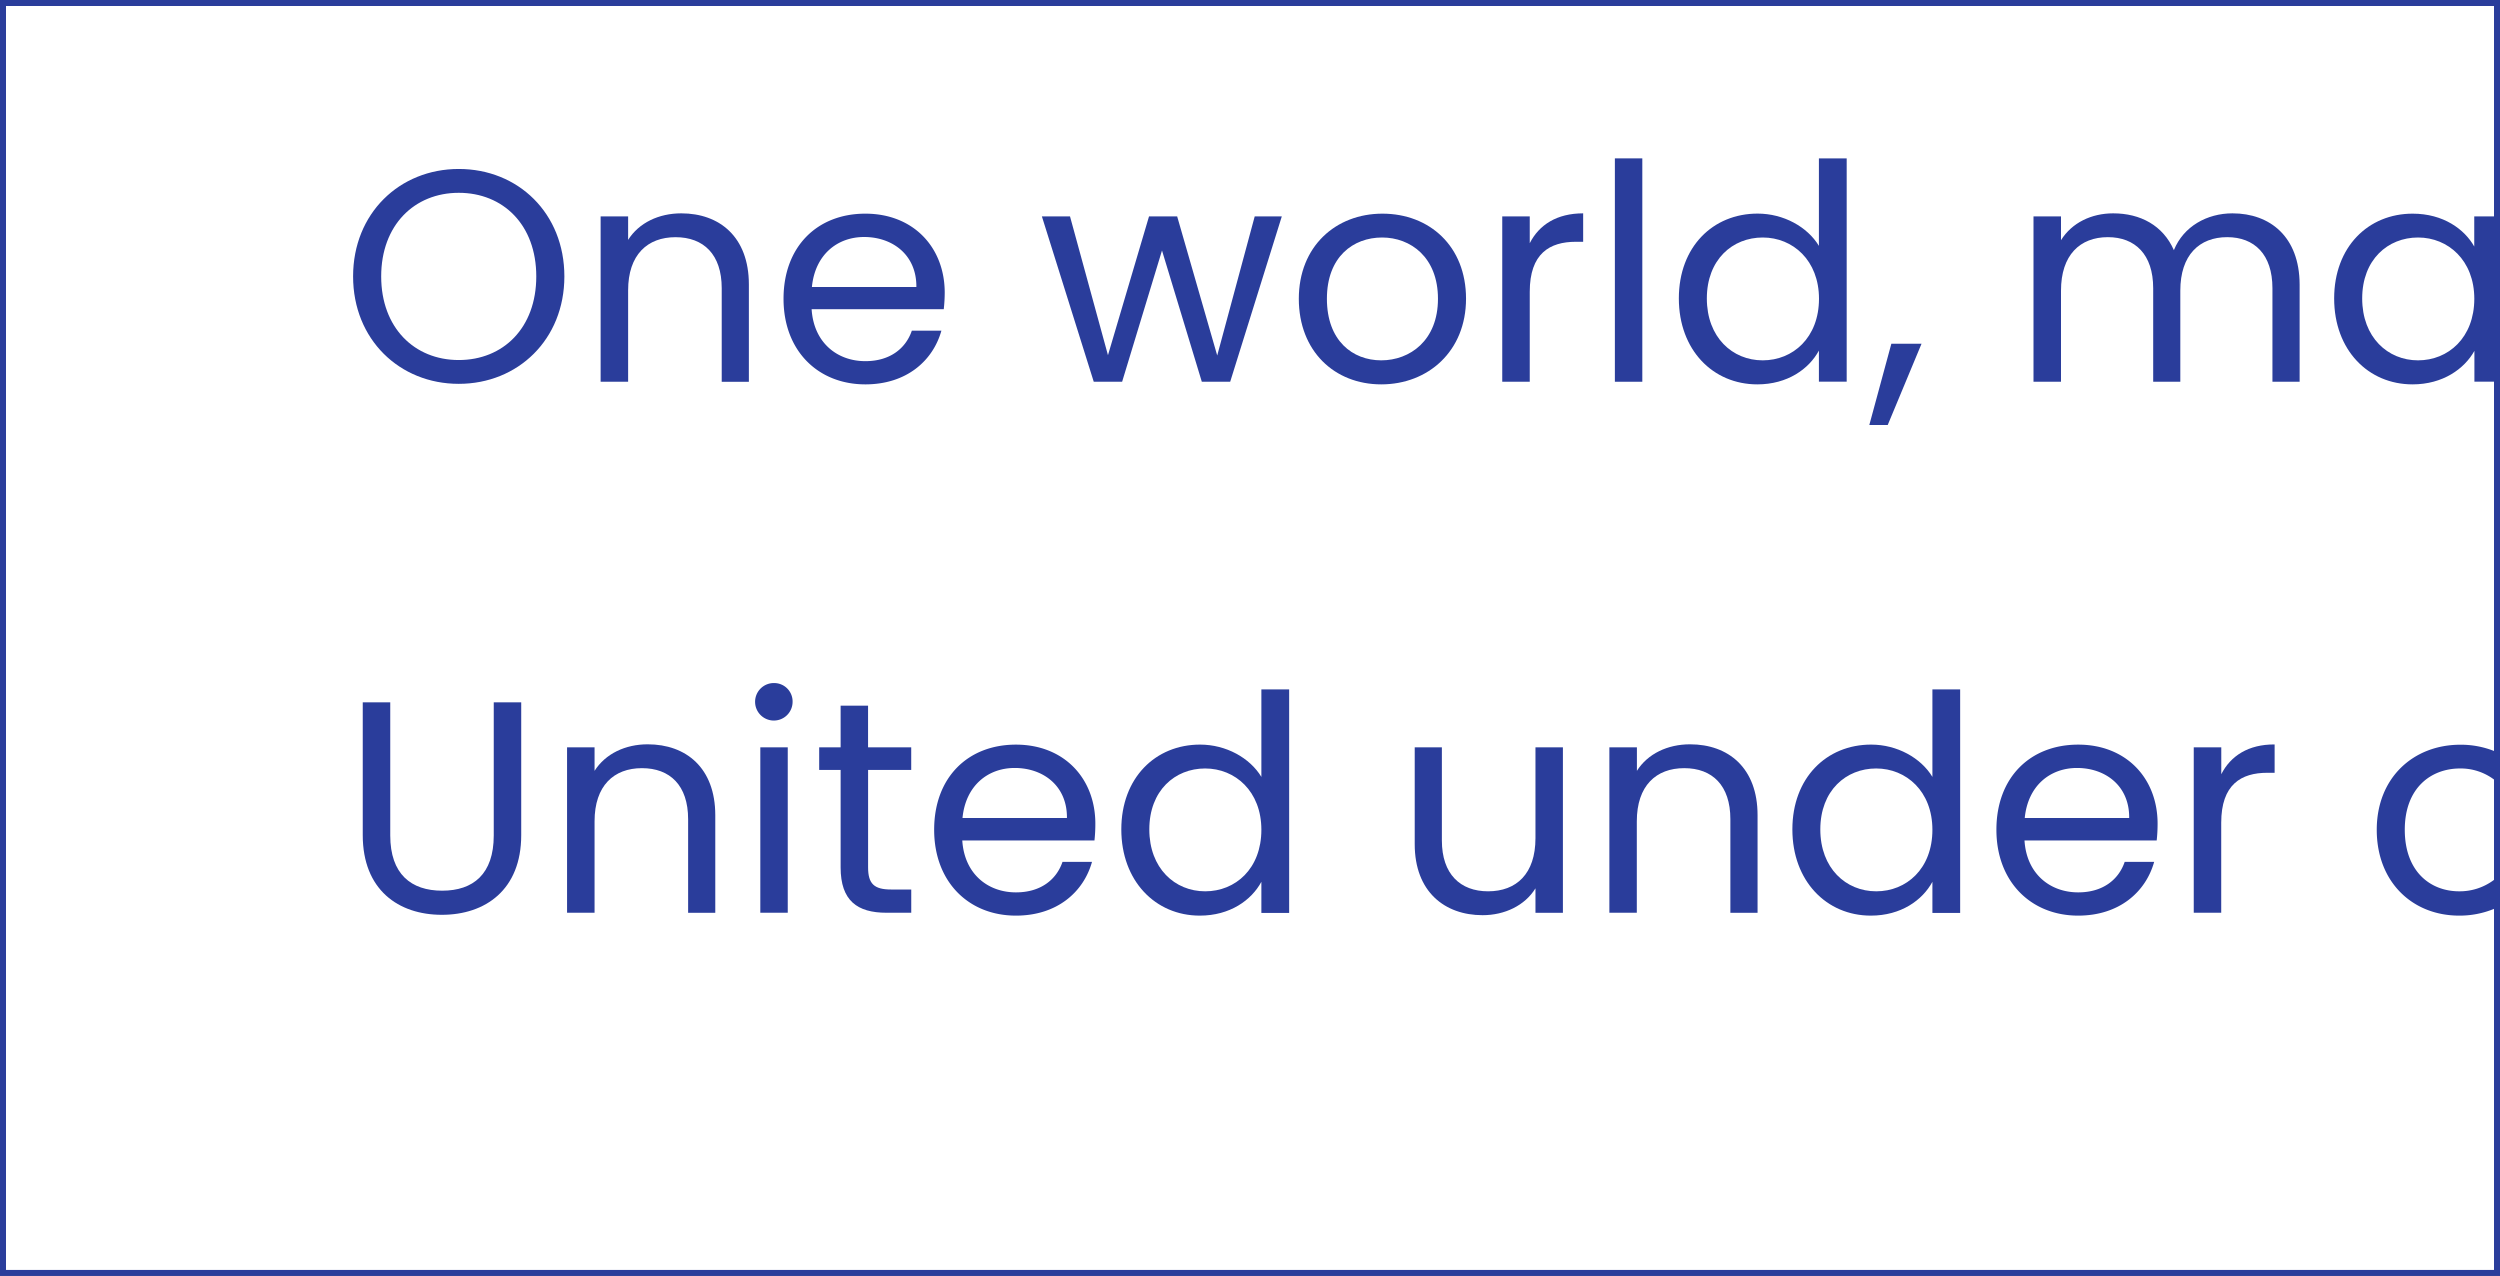 <svg xmlns="http://www.w3.org/2000/svg" id="Layer_1" data-name="Layer 1" viewBox="0 0 800 408.29"><rect x="0" y="0" width="800" height="408.29" fill="#808080" stroke="none"/><defs><style>.cls-1{fill:#fff;}.cls-2{fill:#2a3d9b;}</style></defs><rect class="cls-1" x="0.96" y="0.96" width="798.08" height="406.38"></rect><path class="cls-2" d="M0,0V408.29H800V0ZM798.08,406.38H1.92V1.91H798.08Z"></path><path class="cls-2" d="M146.8,54.07c-18.94,0-33.81,14.2-33.81,34.38s14.87,34.38,33.81,34.38,33.8-14.19,33.8-34.38S165.83,54.07,146.8,54.07Zm0,61.14c-14.2,0-24.82-10.34-24.82-26.76S132.6,61.7,146.8,61.7s24.81,10.23,24.81,26.75S161,115.21,146.8,115.21Z"></path><path class="cls-2" d="M218,68.27c-7.15,0-13.53,3-17,8.49V69.24H192.2v52.92H201V92.9c0-11.4,6.19-17,15.17-17s14.78,5.51,14.78,16.33v29.94h8.69V91C239.62,75.8,230.25,68.27,218,68.27Z"></path><path class="cls-2" d="M302.31,93.66c0-14.48-10-25.29-25.4-25.29s-26.18,10.52-26.18,27.24S261.84,123,276.91,123c13.14,0,21.63-7.53,24.34-17.19h-9.46c-1.94,5.7-7,9.76-14.88,9.76-9,0-16.52-5.9-17.19-16.62H302A48.38,48.38,0,0,0,302.31,93.66Zm-42.5-1.82c1-10.34,8.12-16,16.71-16,9.08,0,16.81,5.7,16.72,16Z"></path><path class="cls-2" d="M401.51,69.24l-12,44.52L376.69,69.24h-9l-13.14,44.42L342.4,69.24h-9L350,122.16h9.08l12.76-42,12.74,42h9.08l16.52-52.92Z"></path><path class="cls-2" d="M442.38,68.37c-15,0-26.76,10.52-26.76,27.24S427,123,442,123s27.13-10.62,27.13-27.42S457.44,68.37,442.38,68.37ZM442,115.31c-9.18,0-17.39-6.28-17.39-19.7S433,76,442.28,76c9.07,0,17.87,6.28,17.87,19.62S451.16,115.31,442,115.31Z"></path><path class="cls-2" d="M489.52,77.83V69.24h-8.8v52.92h8.8V93.37c0-12.26,6.36-16,14.77-16h2.32V68.27C498.2,68.27,492.51,71.93,489.52,77.83Z"></path><path class="cls-2" d="M516.76,50.68v71.48h8.78V50.68Z"></path><path class="cls-2" d="M582.05,50.68v28c-3.68-6.09-11.31-10.33-19.61-10.33-14.3,0-25.21,10.62-25.21,27.14S548.14,123,562.34,123c9.66,0,16.52-4.92,19.71-10.81v9.94h8.89V50.68Zm-18,64.63c-9.66,0-17.86-7.35-17.86-19.8S554.42,76,564.08,76s18,7.34,18,19.62C582.05,108.06,573.74,115.31,564.08,115.31Z"></path><path class="cls-2" d="M605.23,110l-7.05,26h5.89l10.82-26Z"></path><path class="cls-2" d="M714.38,68.27c-8.12,0-15.65,4.16-18.74,11.78-3.47-7.91-10.72-11.78-19.42-11.78-6.94,0-13.22,3-16.7,8.59V69.24h-8.8v52.92h8.8V93c0-11.4,6.08-17.11,15-17.11,8.7,0,14.5,5.51,14.5,16.33v29.94h8.68V93c0-11.4,6.09-17.11,15-17.11,8.69,0,14.48,5.51,14.48,16.33v29.94h8.7V91C735.82,75.8,726.45,68.27,714.38,68.27Z"></path><path class="cls-2" d="M791.76,69.24v9.65c-3.1-5.51-9.86-10.52-19.72-10.52-14.19,0-25.11,10.62-25.11,27.14S757.85,123,772,123c9.76,0,16.62-5,19.81-10.72v9.85H800V69.24Zm-18,46.07c-9.65,0-17.86-7.35-17.86-19.8S764.13,76,773.78,76s18,7.34,18,19.62C791.76,108.06,783.45,115.31,773.78,115.31Z"></path><path class="cls-2" d="M158,224.75v42.6c0,12.36-6.57,17.67-16.51,17.67s-16.61-5.31-16.61-17.67v-42.6h-8.8v42.51c0,17.47,11.4,25.48,25.31,25.48s25.4-8,25.4-25.48V224.75Z"></path><path class="cls-2" d="M207.26,238.18c-7.15,0-13.51,3-17,8.49v-7.52h-8.8v52.93h8.8V262.81c0-11.4,6.18-17,15.16-17s14.78,5.51,14.78,16.33v29.95h8.69v-31.2C228.9,245.72,219.54,238.18,207.26,238.18Z"></path><path class="cls-2" d="M247.83,218.58a6,6,0,1,0,5.8,6A5.89,5.89,0,0,0,247.83,218.58Zm-4.53,20.57v52.93h8.78V239.15Z"></path><path class="cls-2" d="M291.59,246.38v-7.23H277.78V225.81H269v13.34h-6.86v7.23H269v31.2c0,10.63,5.32,14.5,14.68,14.5h7.92v-7.44h-6.47c-5.41,0-7.34-1.84-7.34-7.06v-31.2Z"></path><path class="cls-2" d="M350.51,263.58c0-14.49-10-25.3-25.41-25.3s-26.17,10.52-26.17,27.24S310,293,325.1,293c13.15,0,21.64-7.54,24.34-17.2H340c-1.94,5.7-7,9.76-14.89,9.76-9,0-16.51-5.9-17.18-16.61h42.3A48.51,48.51,0,0,0,350.51,263.58ZM308,261.75c1-10.34,8.12-16,16.71-16,9.08,0,16.81,5.69,16.71,16Z"></path><path class="cls-2" d="M403.64,220.61v28c-3.68-6.09-11.3-10.34-19.61-10.34-14.29,0-25.21,10.63-25.21,27.14S369.74,293,383.93,293c9.67,0,16.52-4.93,19.71-10.82v9.95h8.89V220.61Zm-18,64.61c-9.66,0-17.86-7.35-17.86-19.8s8.2-19.51,17.86-19.51,18,7.33,18,19.61C403.64,278,395.34,285.22,385.67,285.22Z"></path><path class="cls-2" d="M491.35,239.15v29.07c0,11.39-6.09,17-15.17,17-8.88,0-14.78-5.51-14.78-16.24V239.15h-8.69v31c0,15.17,9.56,22.71,21.73,22.71,7.05,0,13.53-3.09,16.91-8.6v7.83h8.78V239.15Z"></path><path class="cls-2" d="M540.81,238.18c-7.15,0-13.53,3-17,8.49v-7.52H515v52.93h8.78V262.81c0-11.4,6.18-17,15.17-17s14.77,5.51,14.77,16.33v29.95h8.7v-31.2C562.44,245.72,553.07,238.18,540.81,238.18Z"></path><path class="cls-2" d="M618.37,220.61v28c-3.67-6.09-11.3-10.34-19.61-10.34-14.29,0-25.2,10.63-25.2,27.14S584.47,293,598.66,293c9.66,0,16.52-4.93,19.71-10.82v9.95h8.88V220.61Zm-18,64.61c-9.65,0-17.87-7.35-17.87-19.8s8.22-19.51,17.87-19.51,18,7.33,18,19.61C618.37,278,610.06,285.22,600.4,285.22Z"></path><path class="cls-2" d="M690.43,263.58c0-14.49-10-25.3-25.4-25.3s-26.18,10.52-26.18,27.24S650,293,665,293c13.13,0,21.63-7.54,24.33-17.2H679.9c-1.94,5.7-7,9.76-14.87,9.76-9,0-16.53-5.9-17.19-16.61h42.3A48.51,48.51,0,0,0,690.43,263.58Zm-42.51-1.83c1-10.34,8.12-16,16.72-16,9.07,0,16.8,5.69,16.7,16Z"></path><path class="cls-2" d="M710.81,247.75v-8.6H702v52.93h8.79V263.29c0-12.27,6.38-16,14.77-16h2.32v-9.07C719.51,238.18,713.81,241.85,710.81,247.75Z"></path><path class="cls-2" d="M787.22,245.91a17.79,17.79,0,0,1,10.86,3.54c.33.25.65.51,1,.79a12.07,12.07,0,0,1,1,.93v-10l-1-.45c-.31-.15-.63-.28-1-.41a28.94,28.94,0,0,0-10.77-2c-15,0-26.75,10.52-26.75,27.24S772,293,786.93,293a29,29,0,0,0,11.15-2.16c.33-.13.65-.26,1-.41s.64-.31,1-.46V279.84a12,12,0,0,1-1,.93,10,10,0,0,1-1,.79,18.25,18.25,0,0,1-11.15,3.66c-9.18,0-17.4-6.28-17.4-19.7S777.94,245.91,787.22,245.91Z"></path></svg>